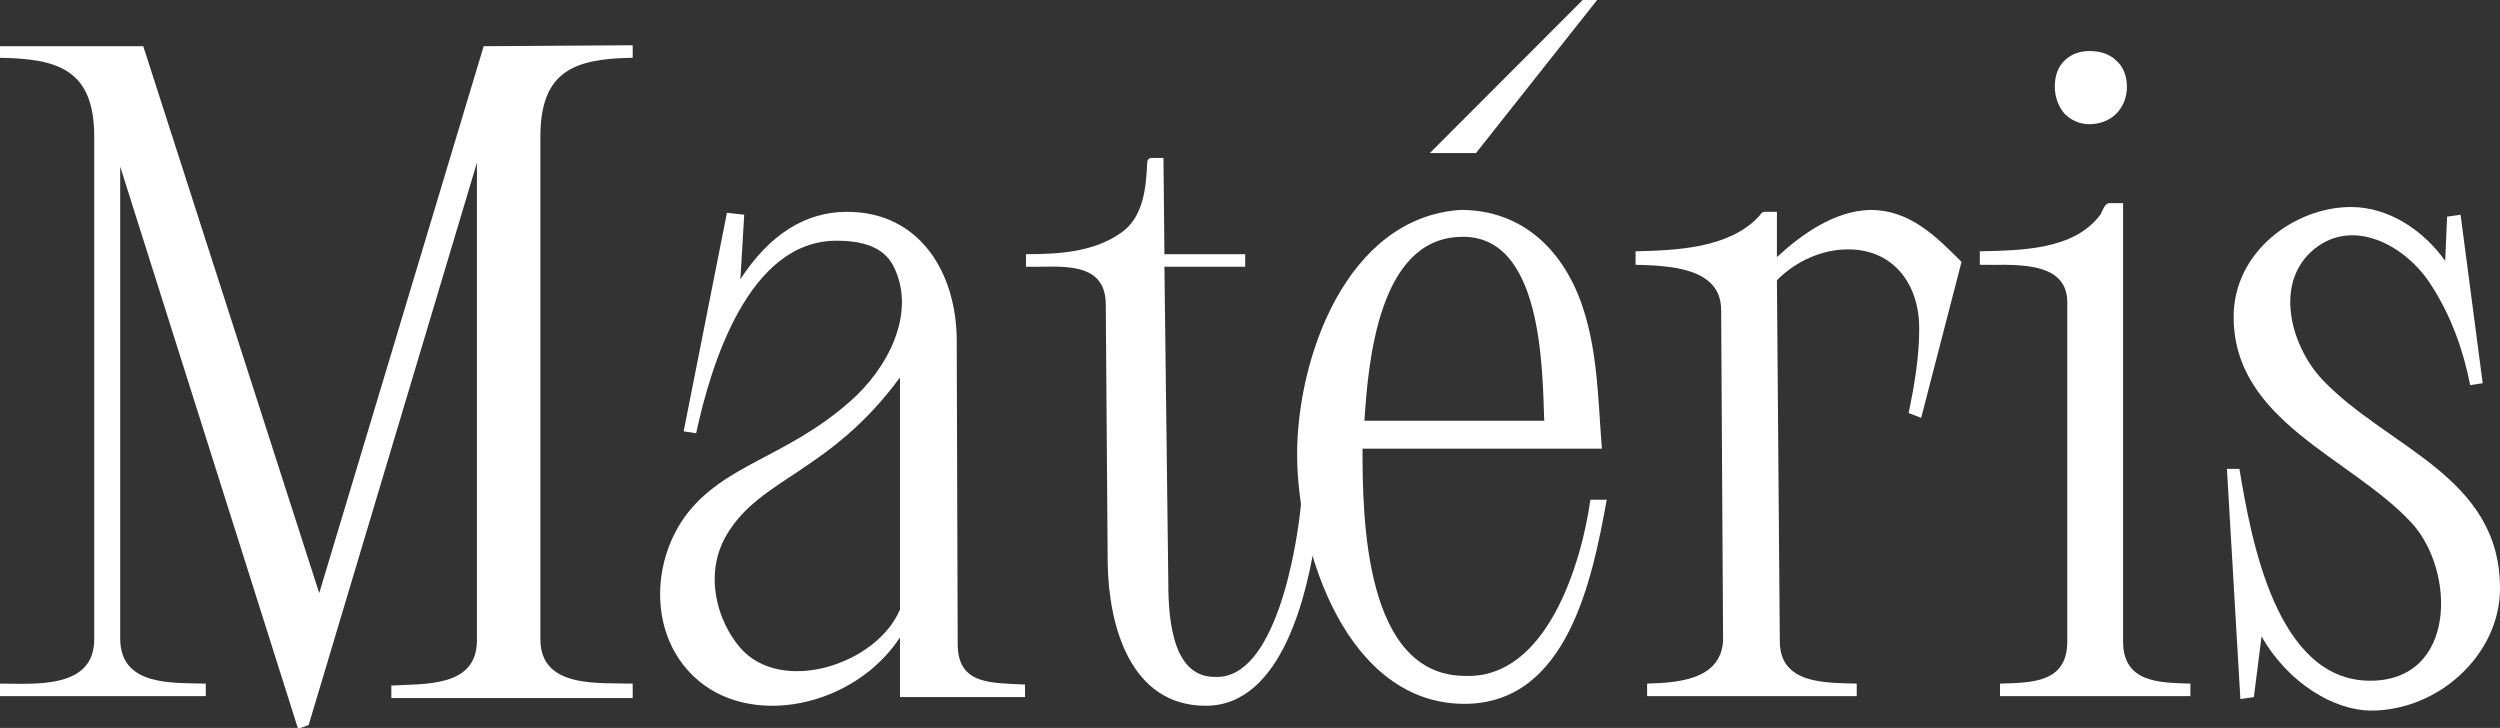 <?xml version="1.0" encoding="UTF-8"?> <svg xmlns="http://www.w3.org/2000/svg" width="1154" height="336" viewBox="0 0 1154 336" fill="none"><rect x="0" y="0" width="1154" height="336" fill="#333333" stroke="none"/><g clip-path="url(#clip0_445_65)"><path fill-rule="evenodd" clip-rule="evenodd" d="M1040.38 321.778L1043.93 293.778C1056.35 315.556 1077.66 328 1094.52 328C1125.59 328 1154 302.222 1154 271.556C1154 219.556 1101.63 206.667 1071.89 175.111C1058.13 160.444 1049.7 132.444 1066.56 116.444C1085.2 99.111 1110.95 113.333 1122.49 132C1131.36 145.778 1137.13 161.778 1140.24 177.778L1146.01 176.889L1135.8 99.111L1129.59 100L1128.7 120.444C1118.94 106.667 1102.96 95.555 1085.2 95.555C1059.46 95.555 1031.05 116 1031.05 146.222C1031.05 194.667 1085.2 211.111 1113.17 241.333C1133.58 263.556 1134.03 314.222 1094.08 314.222C1050.58 314.222 1039.04 248.444 1033.72 216.444H1027.95L1034.16 322.667L1040.38 321.778Z" fill="white"></path><path fill-rule="evenodd" clip-rule="evenodd" d="M964.478 23.555C959.595 23.555 955.601 25.333 952.938 28C949.831 31.111 948.499 35.111 948.499 40C948.499 44.889 950.275 49.333 952.938 52.444C956.045 55.556 960.039 57.333 964.478 57.333C969.36 57.333 973.798 55.556 976.905 52.444C980.012 49.333 981.788 44.889 981.788 40C981.788 35.111 980.012 30.667 976.905 28C973.798 24.889 969.36 23.555 964.478 23.555ZM913.879 116V122.222C927.195 122.667 954.269 119.111 954.269 139.556V296C954.269 315.111 938.291 315.111 923.2 315.556V321.333H1011.08V315.556C996.435 315.111 980.012 315.111 980.012 296V93.778H973.798C971.579 93.778 970.691 96.889 969.804 98.667C957.82 115.556 932.521 115.556 913.879 116Z" fill="white"></path><path fill-rule="evenodd" clip-rule="evenodd" d="M820.228 118.667V97.778H814.458C813.126 97.778 812.682 99.111 811.795 100C798.035 114.667 773.624 115.556 754.982 116V122.222C769.629 122.667 794.485 123.111 794.485 143.111L795.372 296C794.041 314.222 773.624 315.111 760.309 315.556V321.333H857.067V315.556C842.864 315.111 821.559 316 821.559 296L820.228 129.333C829.105 120.444 841.089 115.111 853.072 115.111C874.377 115.111 885.917 131.556 885.917 151.556C885.917 164.889 883.698 177.778 881.035 190.667L886.805 192.889L905.446 120.889C893.462 108.889 881.479 96.889 863.281 96.889C846.859 97.333 831.768 108 820.228 118.667Z" fill="white"></path><path fill-rule="evenodd" clip-rule="evenodd" d="M712.817 194.222H629.818C631.593 166.667 636.475 110.222 674.202 109.333C711.929 108 711.929 169.778 712.817 194.222ZM598.748 209.778C598.748 165.333 621.385 100.444 674.202 96.889C703.496 96.889 722.582 116.444 731.015 143.111C737.672 164 737.672 185.778 739.448 207.111H628.93C628.93 239.111 629.818 312 676.421 312C714.148 313.333 730.127 259.556 734.121 230.667H741.667C735.009 267.556 723.469 324.889 675.978 324.889C621.828 324.889 598.748 254.222 598.748 209.778Z" fill="white"></path><path fill-rule="evenodd" clip-rule="evenodd" d="M604.962 232.889C604.518 229.778 602.743 231.556 600.524 232.889C598.748 251.556 588.984 314.222 560.578 312.444C539.717 312.444 539.273 281.333 539.273 267.111L537.498 123.111H574.781V117.333H537.498L537.054 72.889H531.728C529.952 72.889 529.509 74.222 529.509 75.556C529.065 86.667 527.733 100 517.968 107.111C505.097 116.444 488.675 117.333 473.584 117.333V123.111C483.792 123.556 500.659 120.889 507.316 129.778C509.092 132 510.423 135.556 510.423 140.444L511.311 260C511.755 288.444 521.519 325.778 556.583 325.778C592.091 325.778 603.631 273.333 607.625 246.222C606.294 241.778 608.957 232.889 604.962 232.889Z" fill="white"></path><path fill-rule="evenodd" clip-rule="evenodd" d="M415.44 174.222V281.333C404.788 306.667 360.847 320.889 341.762 299.111C330.665 286.222 324.895 264.444 335.548 246.667C351.082 220.444 383.039 218.222 415.44 174.222ZM442.071 297.333C442.071 316.444 458.049 315.111 473.14 316V321.778H415.44V294.222C394.135 326.667 345.756 336.444 320.457 312.444C300.04 293.333 300.484 260.444 316.018 238.667C333.772 214.222 362.622 211.556 392.36 185.333C409.67 170.222 422.985 144.889 412.777 123.556C409.226 116 401.681 111.111 386.146 111.111C345.312 111.111 328.002 168.889 321.345 200L315.575 199.111L335.548 98.222L343.537 99.111L341.762 128.889C355.077 108.444 371.499 97.778 391.028 97.778C424.761 97.778 441.627 126.222 441.627 157.333L442.071 297.333Z" fill="white"></path><path fill-rule="evenodd" clip-rule="evenodd" d="M0 315.556V321.333H94.983V315.556C79.448 315.111 55.481 316.889 55.481 294.667V76.889L137.592 336.444L142.475 334.667L220.148 75.111V295.556C220.148 317.333 196.18 315.556 180.645 316.444V322.222H292.051V315.556C276.072 315.111 249.442 317.778 249.442 295.111V63.111C249.442 32.444 265.42 27.111 292.051 26.667V20.889L223.255 21.333L147.357 273.778L66.133 21.333H0V26.667C26.631 27.111 43.497 32 43.497 63.111V295.111C43.497 318.222 15.979 315.556 0 315.556Z" fill="white"></path><path fill-rule="evenodd" clip-rule="evenodd" d="M737.229 0L681.304 70.667H659.999L730.571 0H737.229Z" fill="white"></path></g><defs><clipPath id="clip0_445_65"><rect width="1154" height="336" fill="white"></rect></clipPath></defs></svg> 